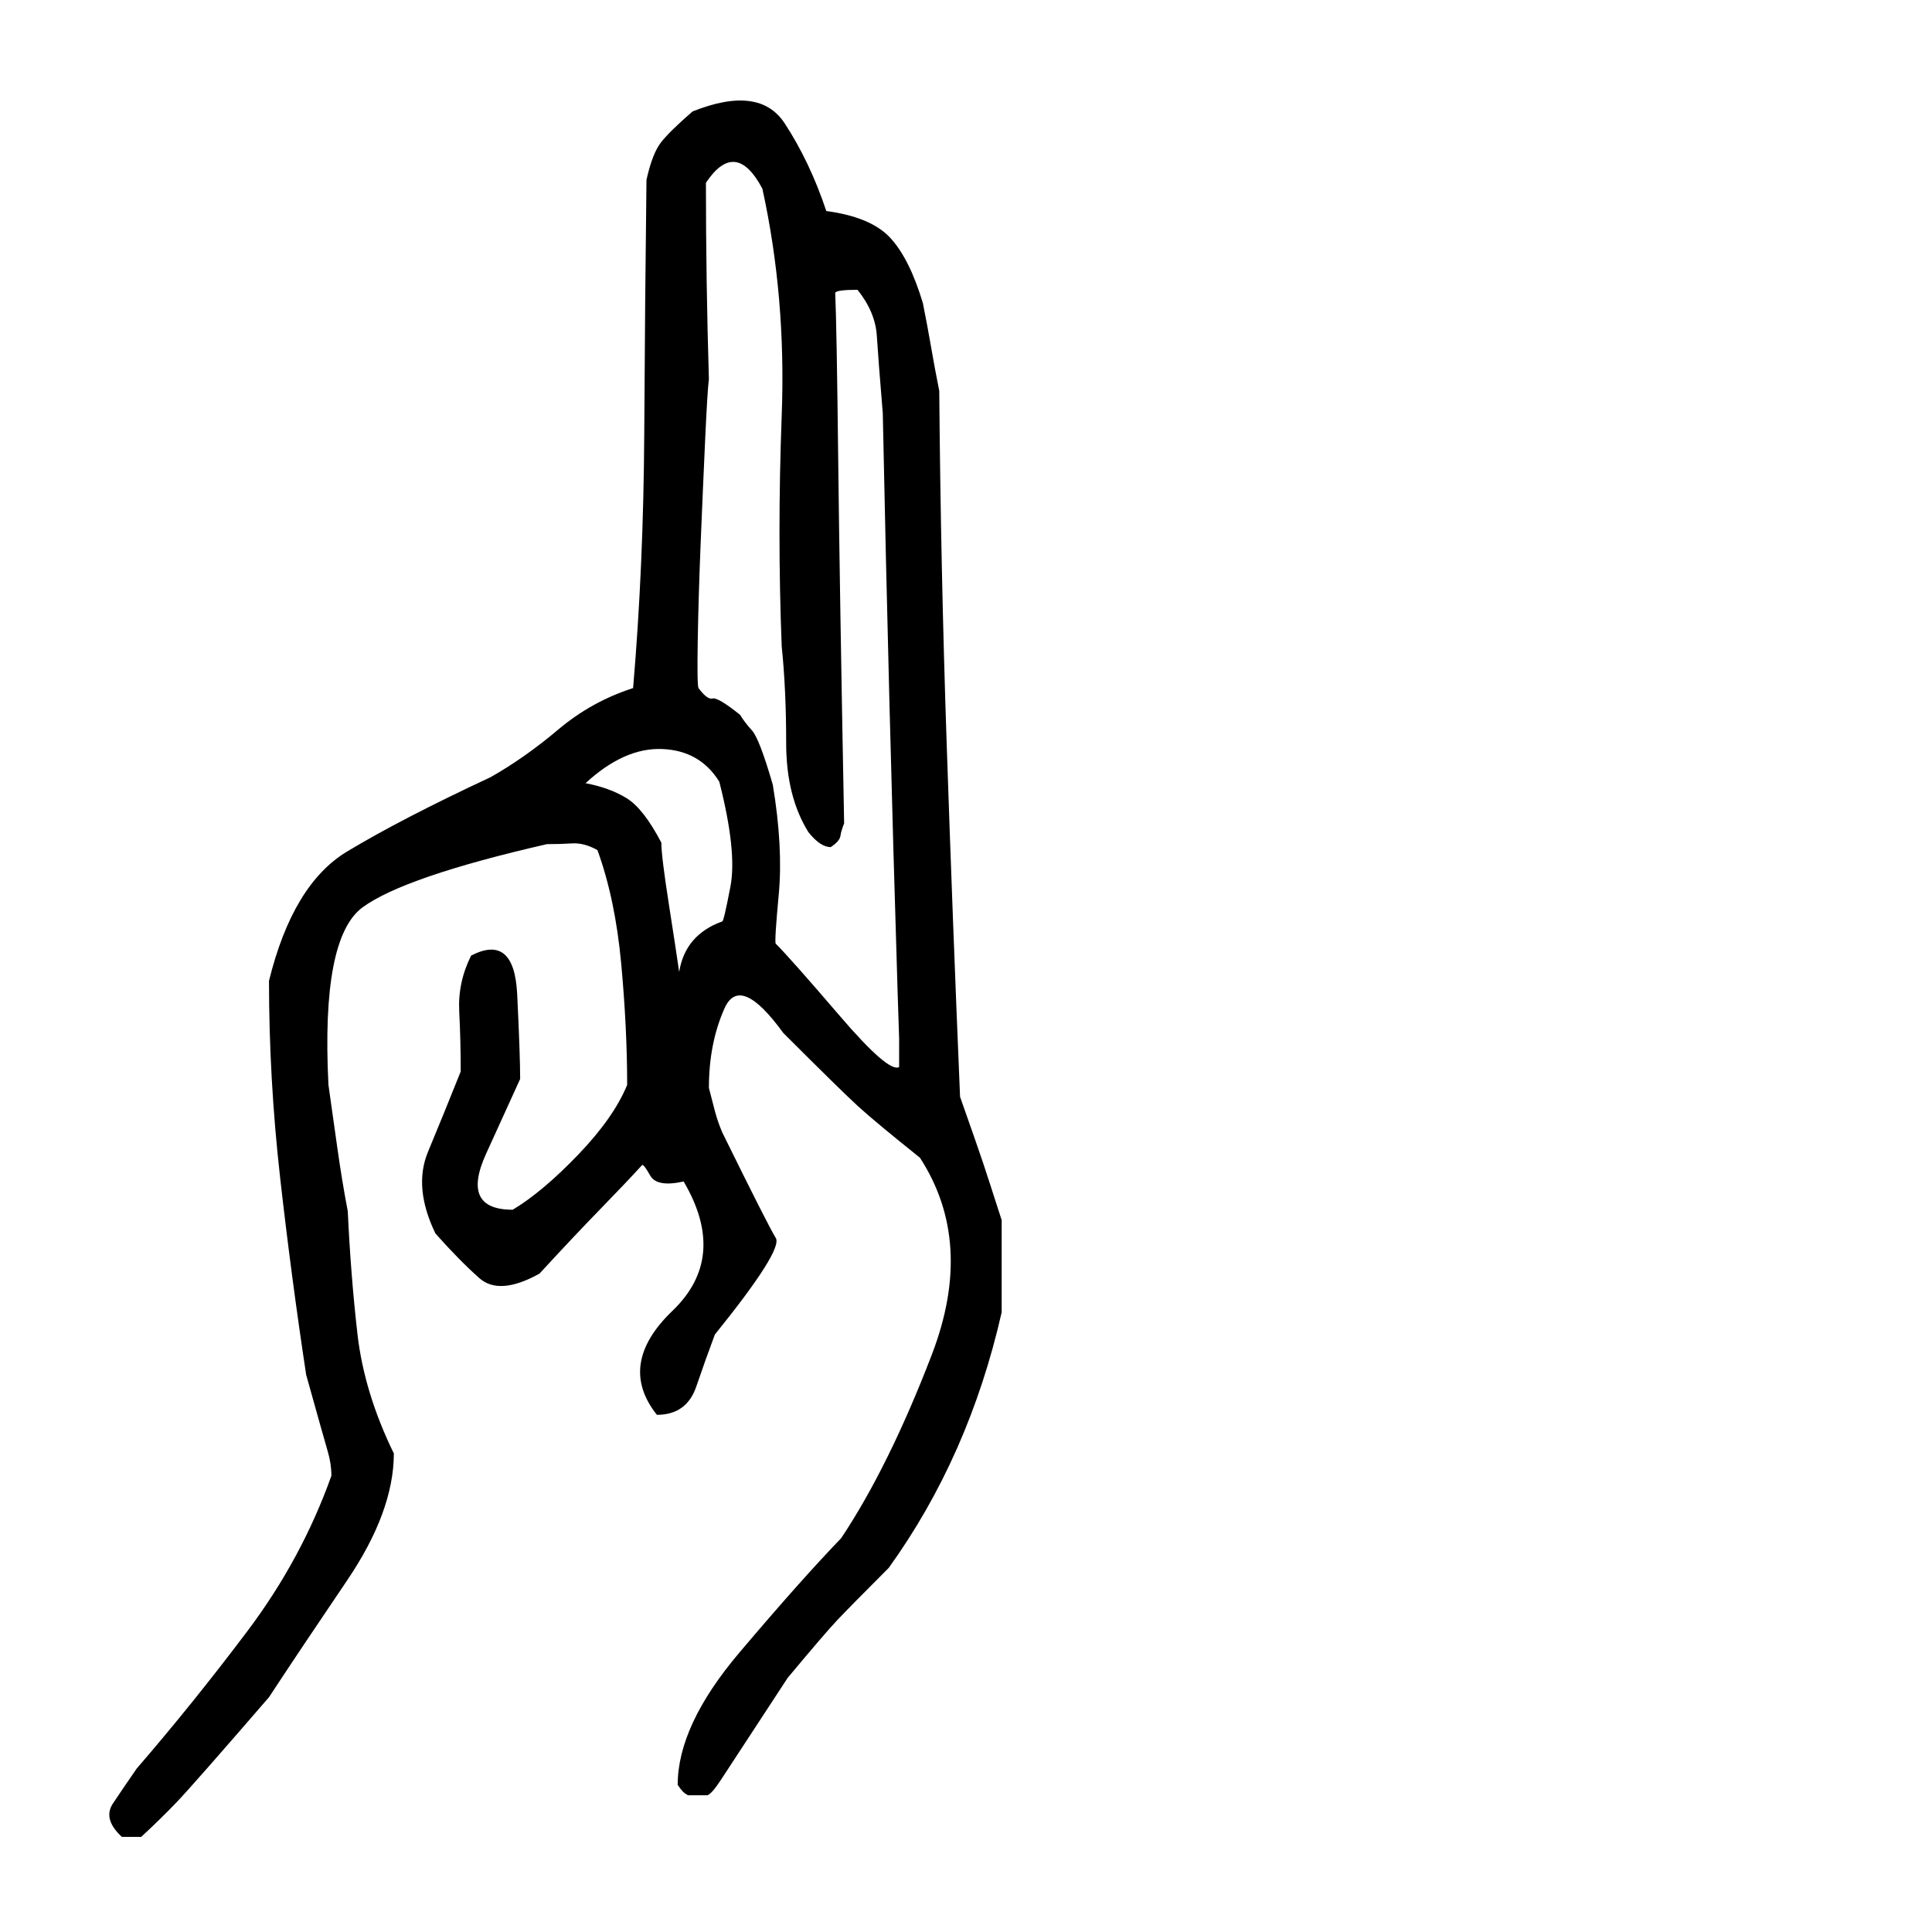 <?xml version="1.0" standalone="no"?>
<!DOCTYPE svg PUBLIC "-//W3C//DTD SVG 1.1//EN" "http://www.w3.org/Graphics/SVG/1.1/DTD/svg11.dtd">
<svg xmlns="http://www.w3.org/2000/svg" xmlns:xlink="http://www.w3.org/1999/xlink" version="1.1" viewBox="0 -500 1300 1300">
   <path fill="currentColor" d="M82 736q-13 -12 -6 -22.5t16 -23.5q38 -44 74.5 -92.5t56.5 -104.5q0 -8 -2.5 -16.5t-14.5 -51.5q-10 -66 -17.5 -132.5t-7.5 -132.5q16 -65 52.5 -87t96.5 -50q23 -13 45.5 -32t50.5 -28q7 -82 7.5 -171.5t1.5 -170.5q4 -18 10 -25.5t21 -20.5q45 -18 62 8t28 59 q30 4 43 18t22 44q3 15 5.5 29.5t5.5 29.5q1 119 5 237.5t9 237.5q12 34 15.5 44.5t12.5 38.5v31v31q-22 97 -76 172q-26 26 -34.5 35t-33.5 39q-38 58 -44.5 68t-9.5 11h-6.5h-6.5q-2 -1 -3.5 -2.5t-3.5 -4.5q0 -40 41.5 -89t68.5 -77q32 -48 61 -123.5t-8 -132.5 q-30 -24 -41.5 -34.5t-50.5 -49.5q-29 -40 -39.5 -16.5t-10.5 53.5q2 8 4 15.5t5 14.5q31 63 36 71t-41 65q-6 16 -12.5 35t-26.5 19q-27 -34 10.5 -70t7.5 -87q-18 4 -22.5 -4t-5.5 -7q-10 11 -28 29.5t-41 43.5q-27 15 -40.5 3t-29.5 -30q-15 -31 -5 -55t22 -54 q0 -21 -1 -40.5t8 -37.5q29 -15 31 26t2 57q-6 13 -23 50.5t18 37.5q20 -12 44 -37t33 -47q0 -38 -4 -81.5t-16 -76.5q-9 -5 -17 -4.5t-17 0.5q-96 22 -124 42.5t-23 119.5q3 21 6 42.5t7 42.5q2 43 6.5 82.5t24.5 80.5q0 39 -31.5 85.5t-52.5 78.5q-51 59 -62 70.5 t-24 23.5h-6.5h-6.5zM457 154q4 -25 29 -34q1 0 5.5 -23.5t-7.5 -70.5q-13 -21 -38.5 -22t-51.5 23q16 3 27.5 10t23.5 30q0 9 5 41t7 46zM522 135q10 10 43 48.5t40 34.5v-19.5t-1 -30.5q-3 -97 -5.5 -194.5t-4.5 -195.5q-3 -36 -4 -52t-13 -31q-14 0 -15 2q1 23 2 111.5 t4 245.5q-2 5 -2.5 8.5t-6.5 7.5q-7 0 -15 -10q-15 -24 -15 -60t-3 -65q-3 -76 0 -155.5t-13 -152.5q-18 -34 -38 -4q0 33 0.5 66t1.5 66q-1 8 -2.5 40.5t-3 69t-2 66.5t0.5 32q6 8 9.5 7t18.5 11q3 5 8 10.5t14 36.5q7 42 4 74t-2 33z"/>
</svg>
